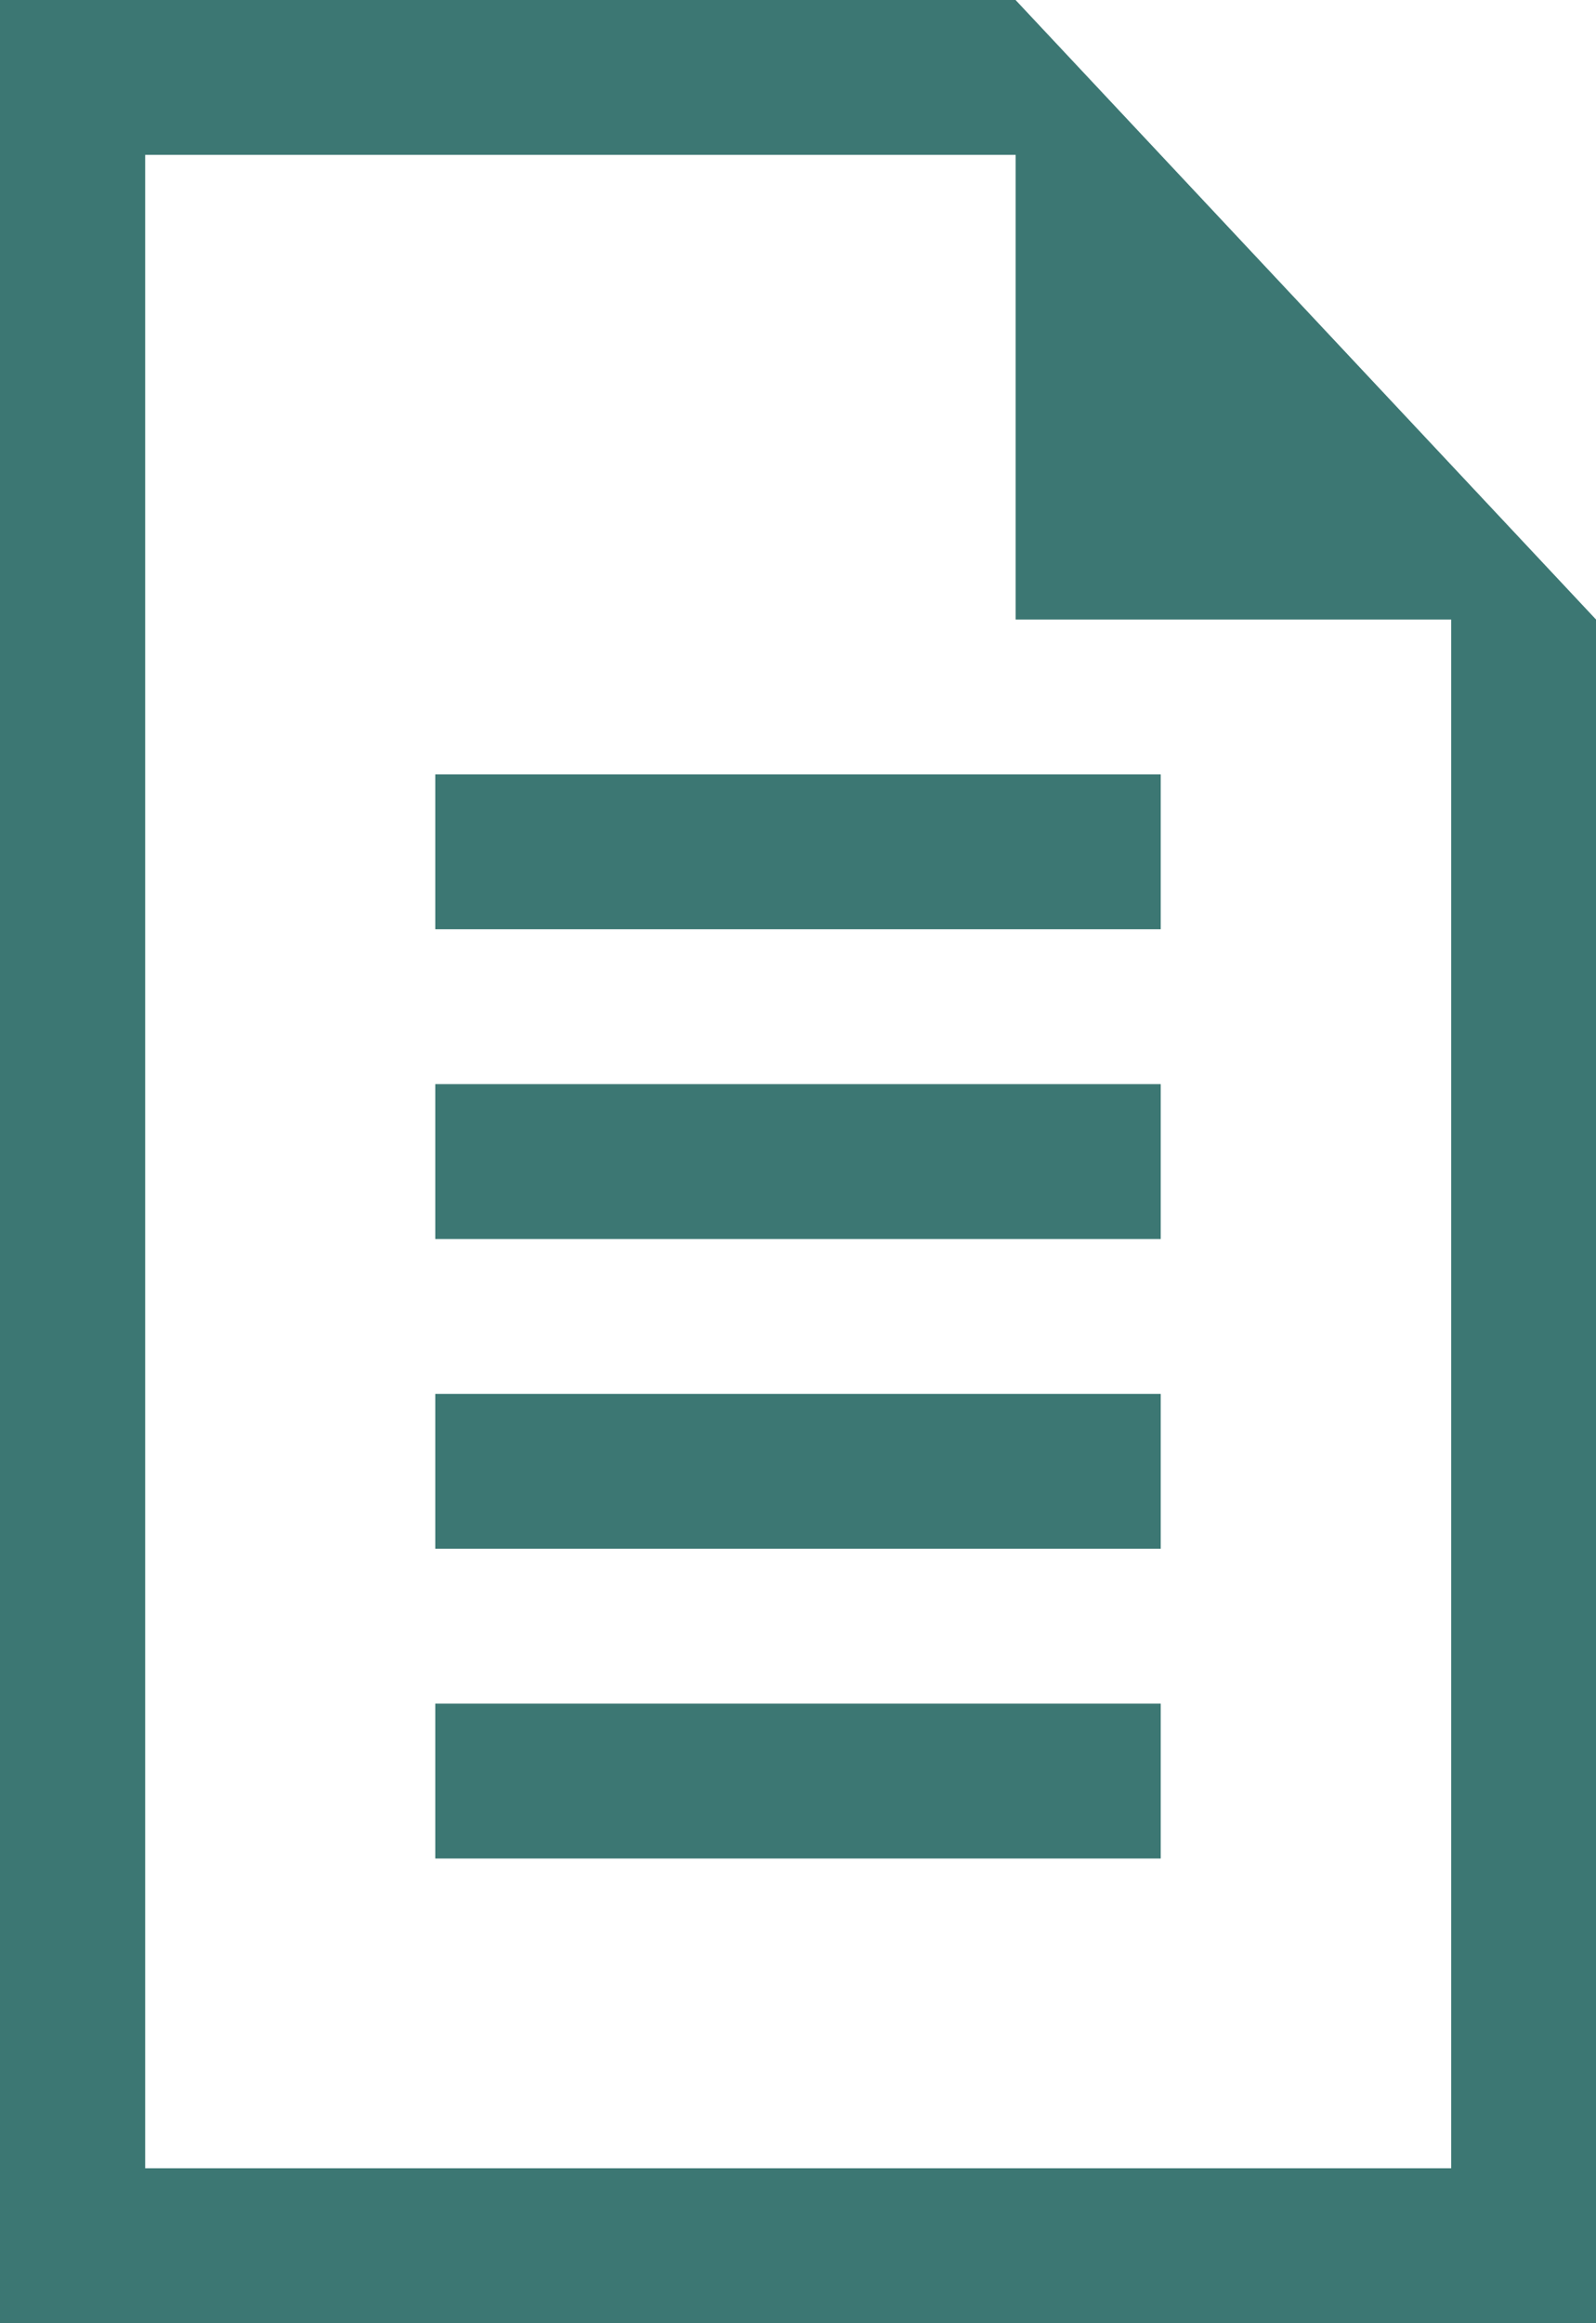 <svg id="グループ_7293" data-name="グループ 7293" xmlns="http://www.w3.org/2000/svg" width="17.589" height="25.589" viewBox="0 0 17.589 25.589">
  <rect id="長方形_3407" data-name="長方形 3407" width="7.995" height="1.706" transform="translate(4.797 8.53)" fill="#3c7773"/>
  <rect id="長方形_3408" data-name="長方形 3408" width="7.995" height="1.706" transform="translate(4.797 11.942)" fill="#3c7773"/>
  <rect id="長方形_3409" data-name="長方形 3409" width="7.995" height="1.706" transform="translate(4.797 15.354)" fill="#3c7773"/>
  <rect id="長方形_3410" data-name="長方形 3410" width="7.995" height="1.706" transform="translate(4.797 18.766)" fill="#3c7773"/>
  <path id="パス_11294" data-name="パス 11294" d="M1.6,1.706h9.593V6.824h4.8v17.06H1.6ZM0,0V25.589H17.589V6.824L11.192,0Z" fill="#3c7773"/>
</svg>
